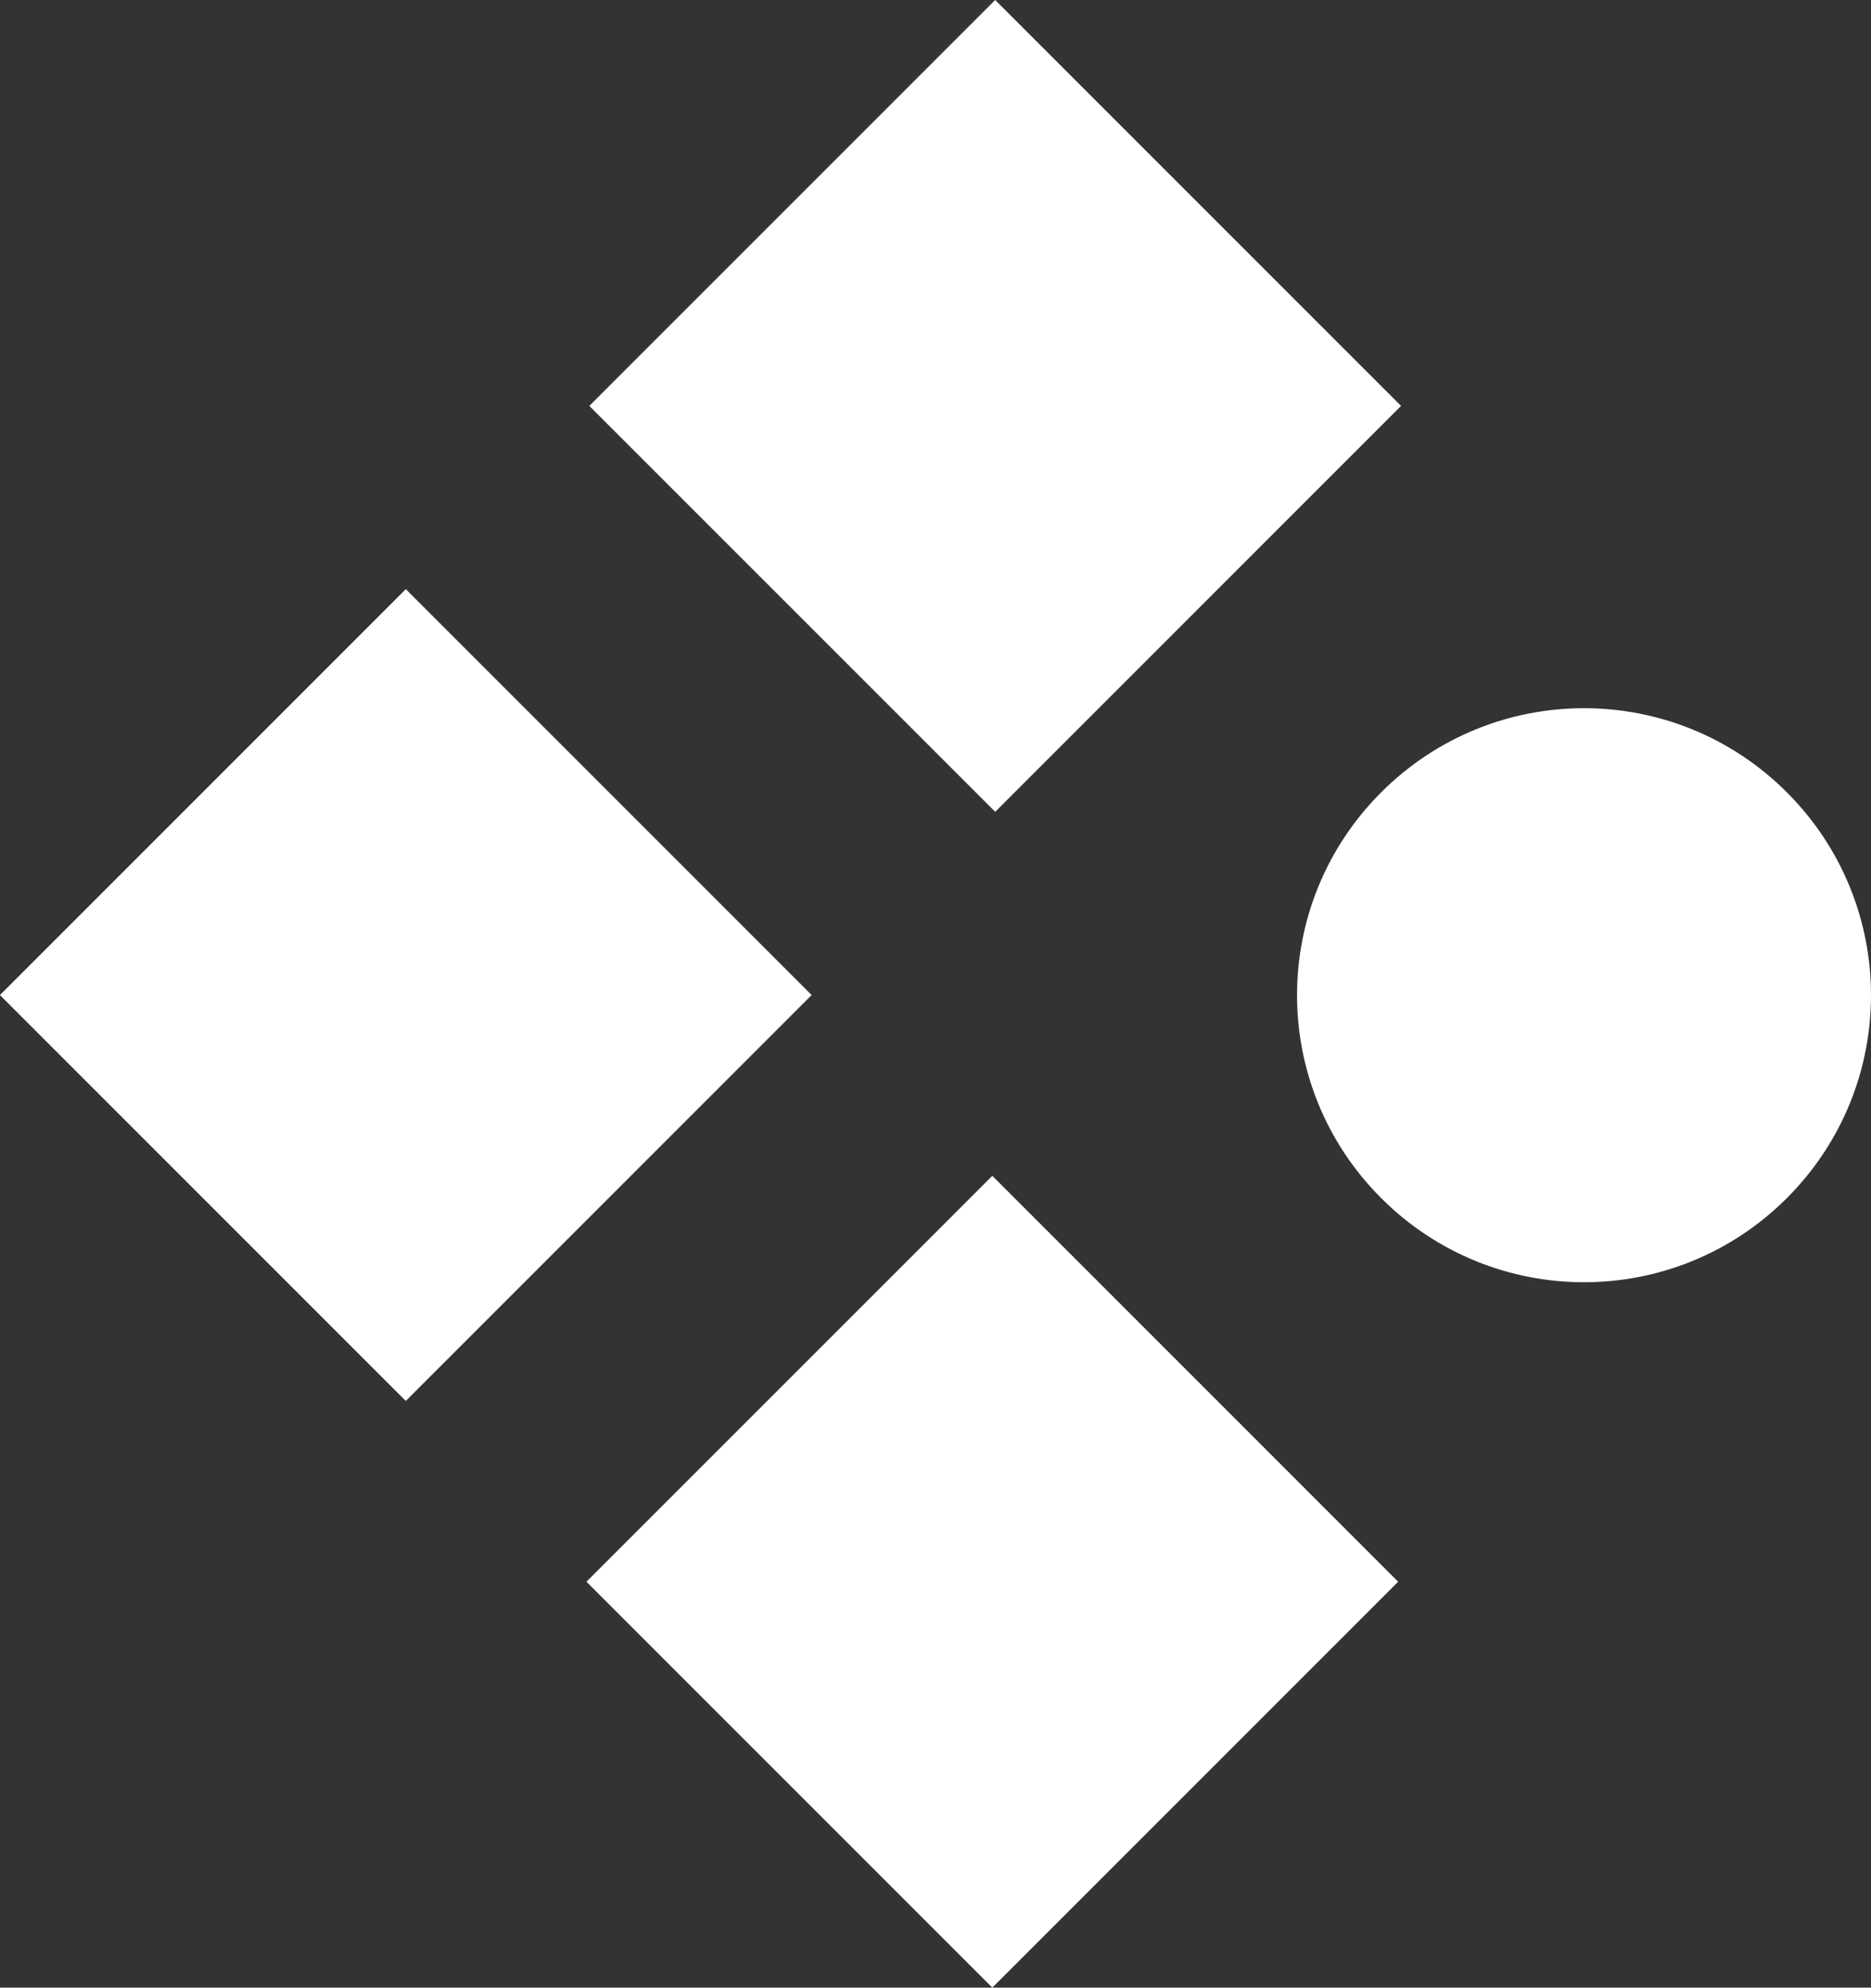 <?xml version="1.0" encoding="UTF-8"?> <svg xmlns="http://www.w3.org/2000/svg" id="Layer_2" viewBox="0 0 40.03 42.52"><rect x="0" y="0" width="40.03" height="42.52" fill="#333333" stroke="none"/><defs><style>.cls-1{fill:#fff;stroke-width:0px;}</style></defs><g id="Layer_1-2"><rect class="cls-1" x="15.09" y="27.7" width="12.28" height="12.28" transform="translate(-17.71 24.92) rotate(-45)"></rect><rect class="cls-1" x="15.15" y="2.54" width="12.28" height="12.28" transform="translate(.1 17.6) rotate(-45)"></rect><path class="cls-1" d="m38.23,16.95c-2.4-2.4-6.28-2.4-8.68,0-2.4,2.4-2.4,6.28,0,8.68,2.4,2.4,6.28,2.4,8.68,0,2.4-2.4,2.4-6.28,0-8.68Z"></path><rect class="cls-1" x="2.54" y="15.15" width="12.28" height="12.28" transform="translate(-12.51 12.37) rotate(-45)"></rect></g></svg> 